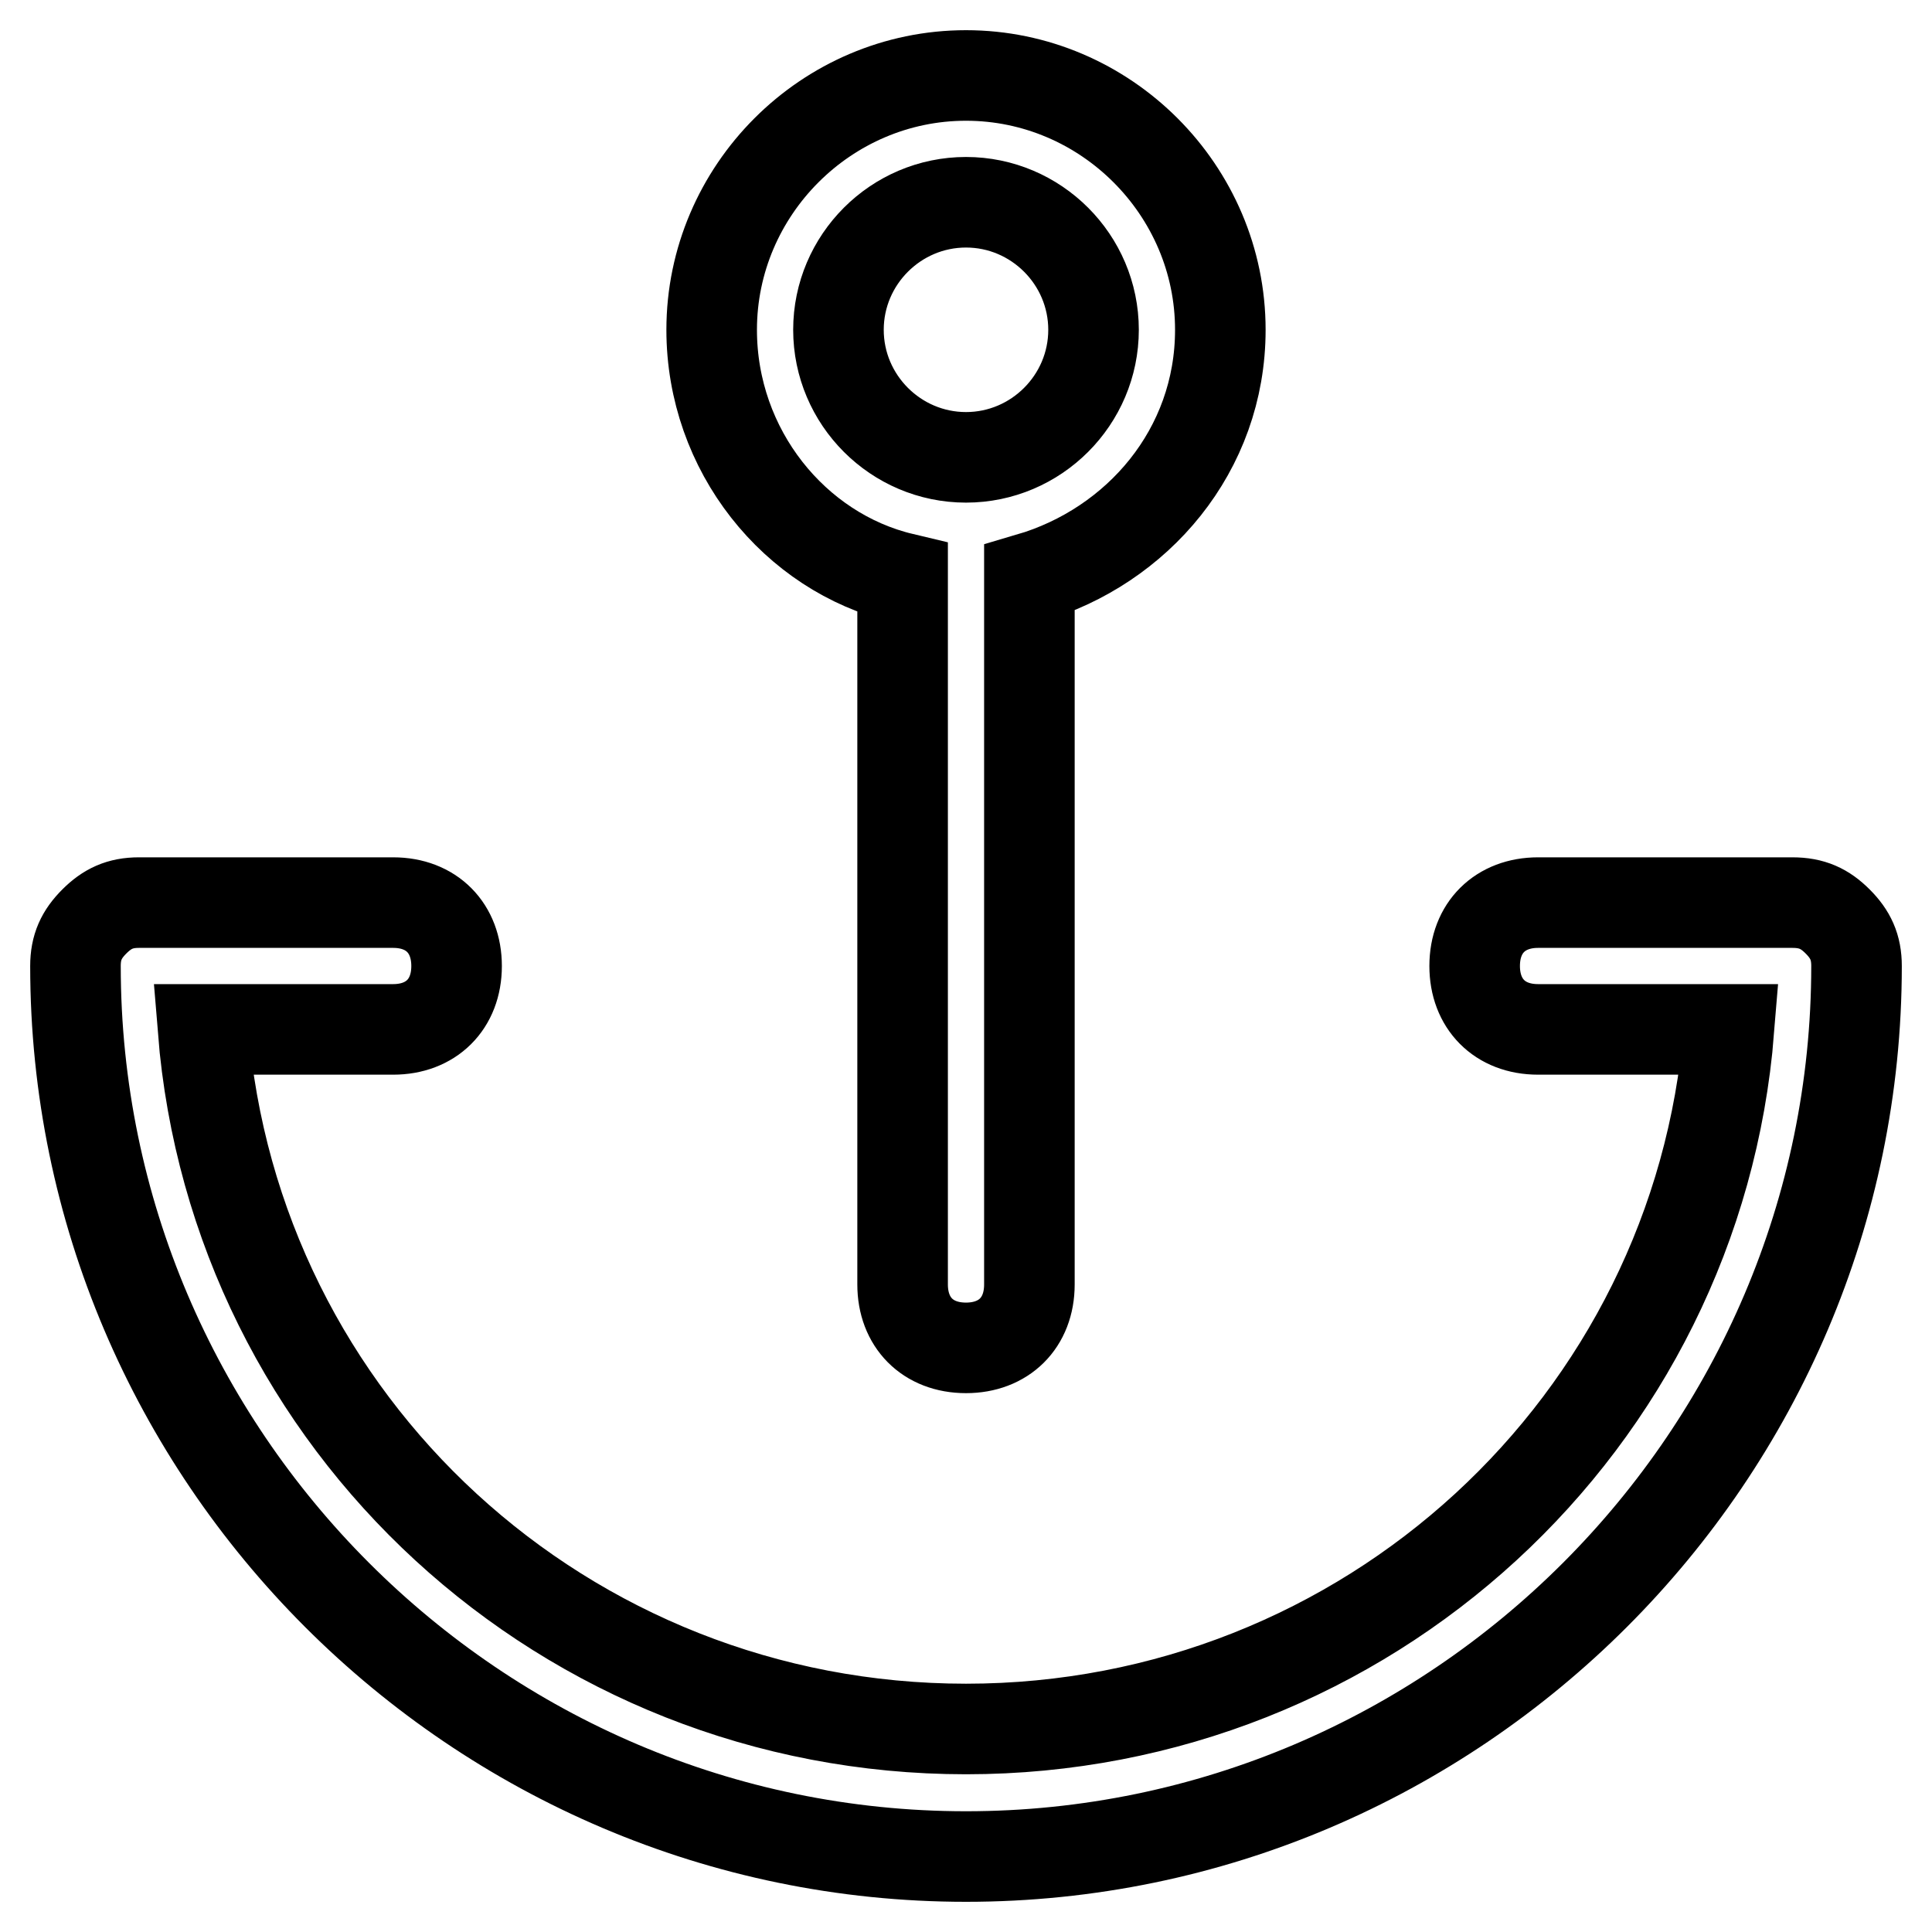 <?xml version="1.0" encoding="utf-8"?>
<!-- Svg Vector Icons : http://www.onlinewebfonts.com/icon -->
<!DOCTYPE svg PUBLIC "-//W3C//DTD SVG 1.1//EN" "http://www.w3.org/Graphics/SVG/1.1/DTD/svg11.dtd">
<svg version="1.1" xmlns="http://www.w3.org/2000/svg" xmlns:xlink="http://www.w3.org/1999/xlink" x="0px" y="0px" viewBox="0 0 256 256" enable-background="new 0 0 256 256" xml:space="preserve">
<g> <path stroke-width="12" fill-opacity="0" stroke="#000000"  d="M243.5,122.1c1.7,1.7,2.5,3.4,2.5,5.9c0,64.9-53.1,118-118,118c-64.9,0-118-53.1-118-118 c0-2.5,0.8-4.2,2.5-5.9c1.7-1.7,3.4-2.5,5.9-2.5h33.7c5.1,0,8.4,3.4,8.4,8.4c0,5.1-3.4,8.4-8.4,8.4H26.9 c4.2,52.3,48,92.7,101.1,92.7c53.1,0,96.9-40.5,101.1-92.7h-25.3c-5.1,0-8.4-3.4-8.4-8.4c0-5.1,3.4-8.4,8.4-8.4h33.7 C240.1,119.6,241.8,120.4,243.5,122.1z M119.6,76.6c-14.3-3.4-25.3-16.9-25.3-32.9C94.3,25.2,109.5,10,128,10 c18.5,0,33.7,15.2,33.7,33.7c0,16-11,28.7-25.3,32.9v93.6c0,5.1-3.4,8.4-8.4,8.4c-5.1,0-8.4-3.4-8.4-8.4V76.6z M128,60.6 c9.3,0,16.9-7.6,16.9-16.9c0-9.3-7.6-16.9-16.9-16.9c-9.3,0-16.9,7.6-16.9,16.9C111.1,53,118.7,60.6,128,60.6z"/></g>
</svg>